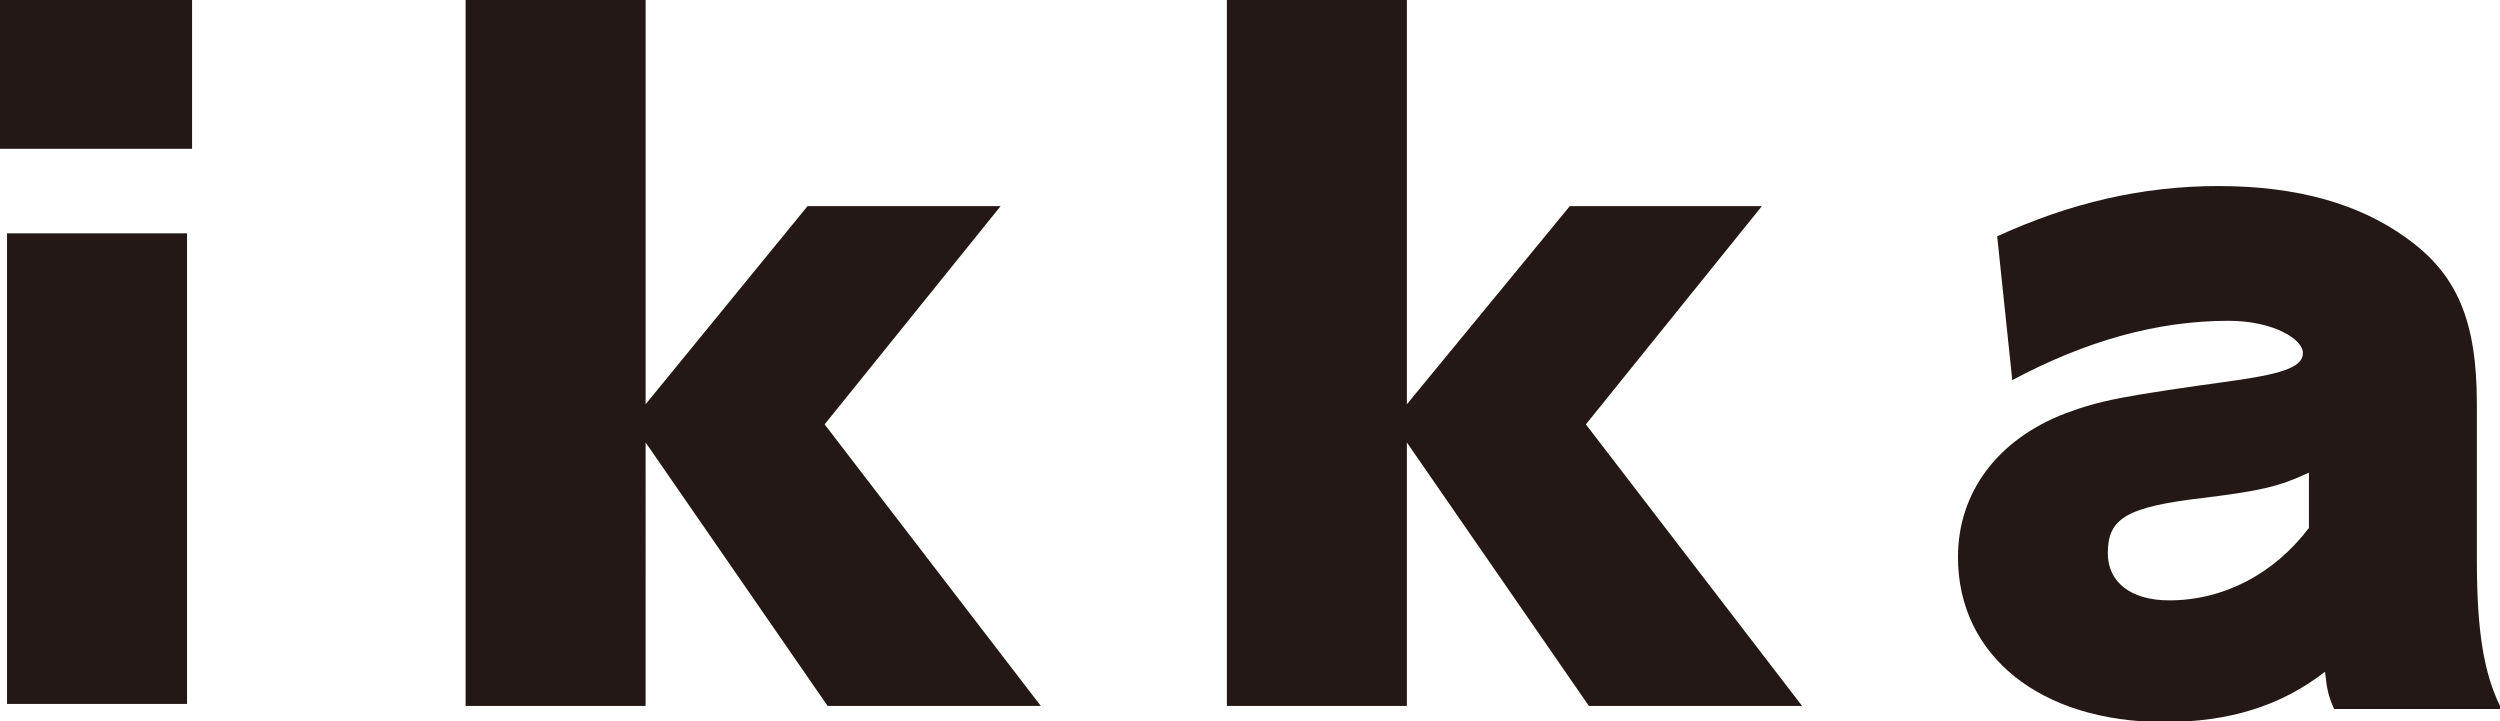 <svg xmlns="http://www.w3.org/2000/svg" viewBox="0 0 248.6 71.7"><path d="M0 0h19.1v14.8H0zm.7 23.2h17.9V70H.7zm98.8-2.7H80.3L64.2 40.2V0H46.3v70.2h17.9V44l18.1 26.2h21.2L82 42.2zm75.7 0h-19.1l-16.2 19.7V0H122v70.2h17.9V44L158 70.2h21.2l-21.5-28zm73.4 49.7c-1.6-3.3-2.3-7.4-2.3-14.5V40.2c0-8.4-2-13-7.1-16.6-4.6-3.3-10.7-5.1-18.6-5.1-7.6 0-14.8 1.7-22 5l1.5 14.3c7.3-3.9 14.4-5.9 21.5-5.9 4.4 0 7.4 1.8 7.4 3.2 0 1.3-1.7 2-6.5 2.7-11.5 1.6-13.6 2-17.1 3.3-6.8 2.6-10.7 7.9-10.7 14.3 0 9.8 8.2 16.4 20.5 16.4 6.5 0 11.6-1.6 16-5 .2 1.8.3 2.3.9 3.7h16.5v-.3zm-19-17.7c-3.5 4.6-8.5 7.2-13.9 7.2-3.8 0-6.1-1.8-6.1-4.7 0-3.5 1.9-4.6 9.6-5.5 5.6-.7 7.4-1.1 10.4-2.5v5.5z" fill-rule="evenodd" clip-rule="evenodd" fill="#231815"/></svg>